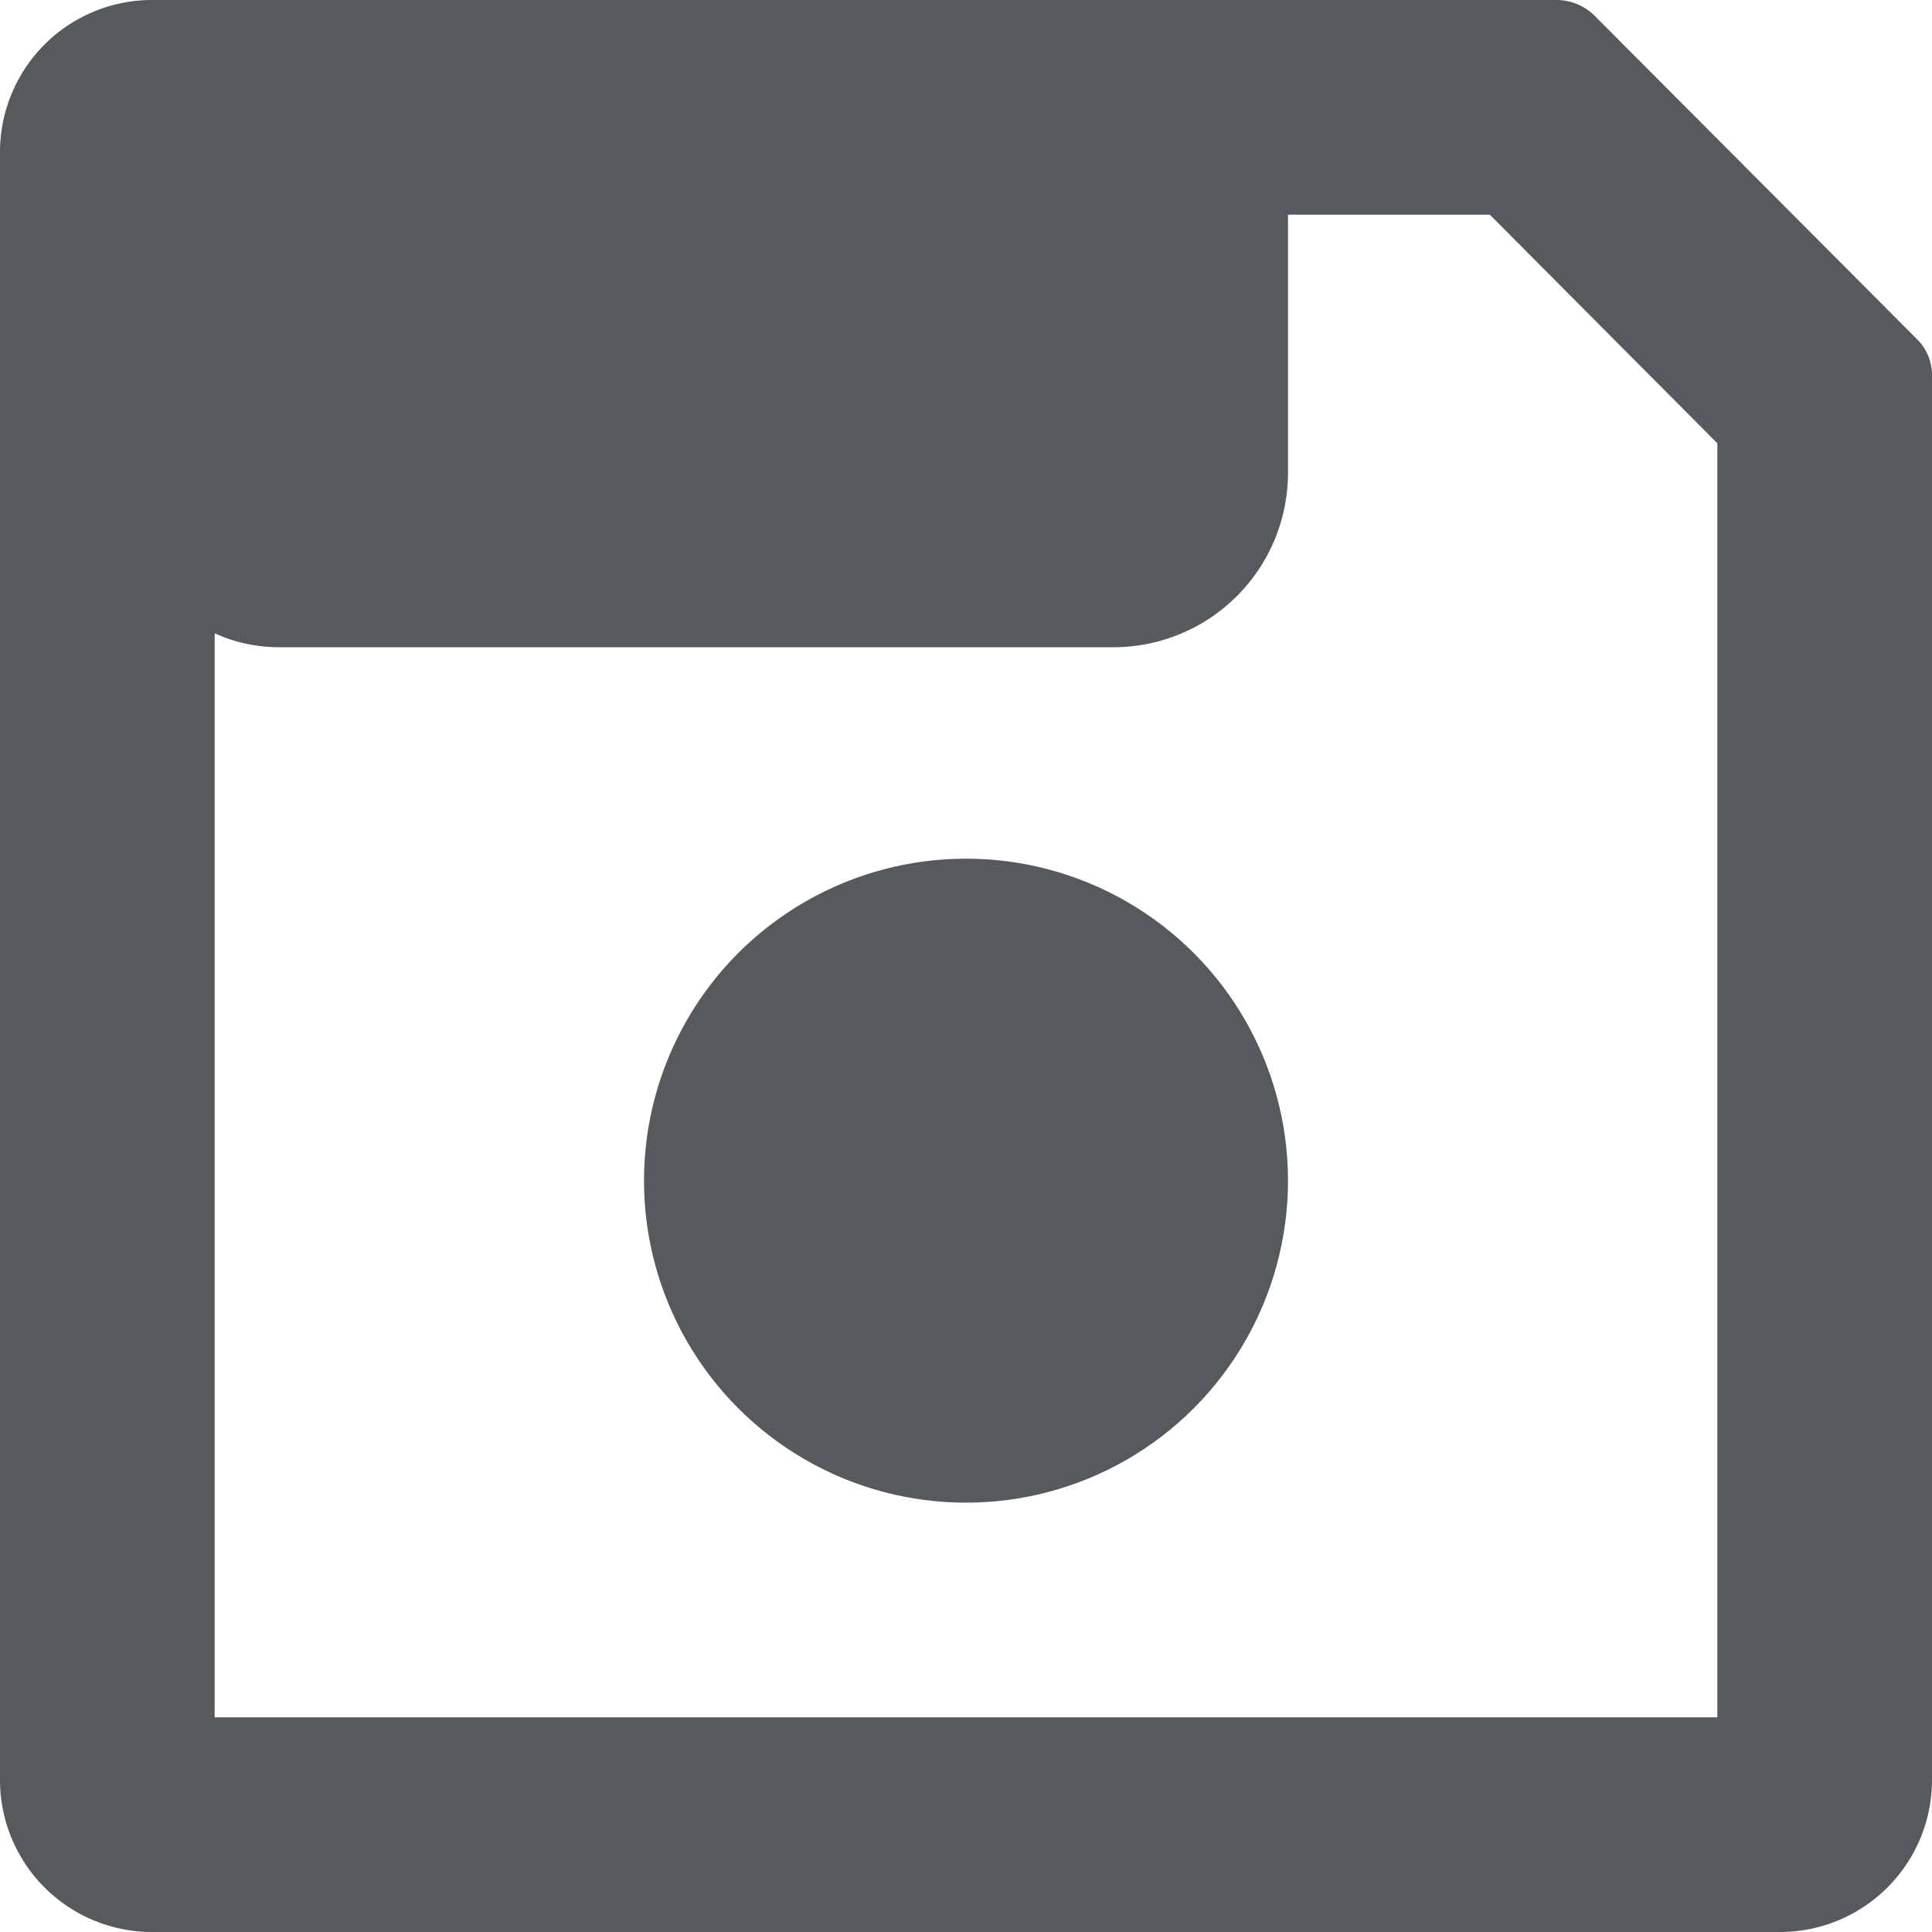 <svg xmlns="http://www.w3.org/2000/svg" height="18" width="18" viewBox="0 0 18 18">
    <g fill="#565a5c" fill-rule="evenodd">
        <path d="M17.85 3.15l-2.99-3A.507.507 0 0 0 14.5 0H1.4A1.417 1.417 0 0 0 0 1.43v15.14A1.417 1.417 0 0 0 1.4 18h15.2a1.417 1.417 0 0 0 1.4-1.43V3.5a.469.469 0 0 0-.15-.35zM16 16H2V5.9c.194.089.406.133.62.13h7.76A1.626 1.626 0 0 0 12 4.41V2h1.88L16 4.13V16z"/>
        <circle cx="9" cy="11" r="3"/>
    </g>
</svg>
